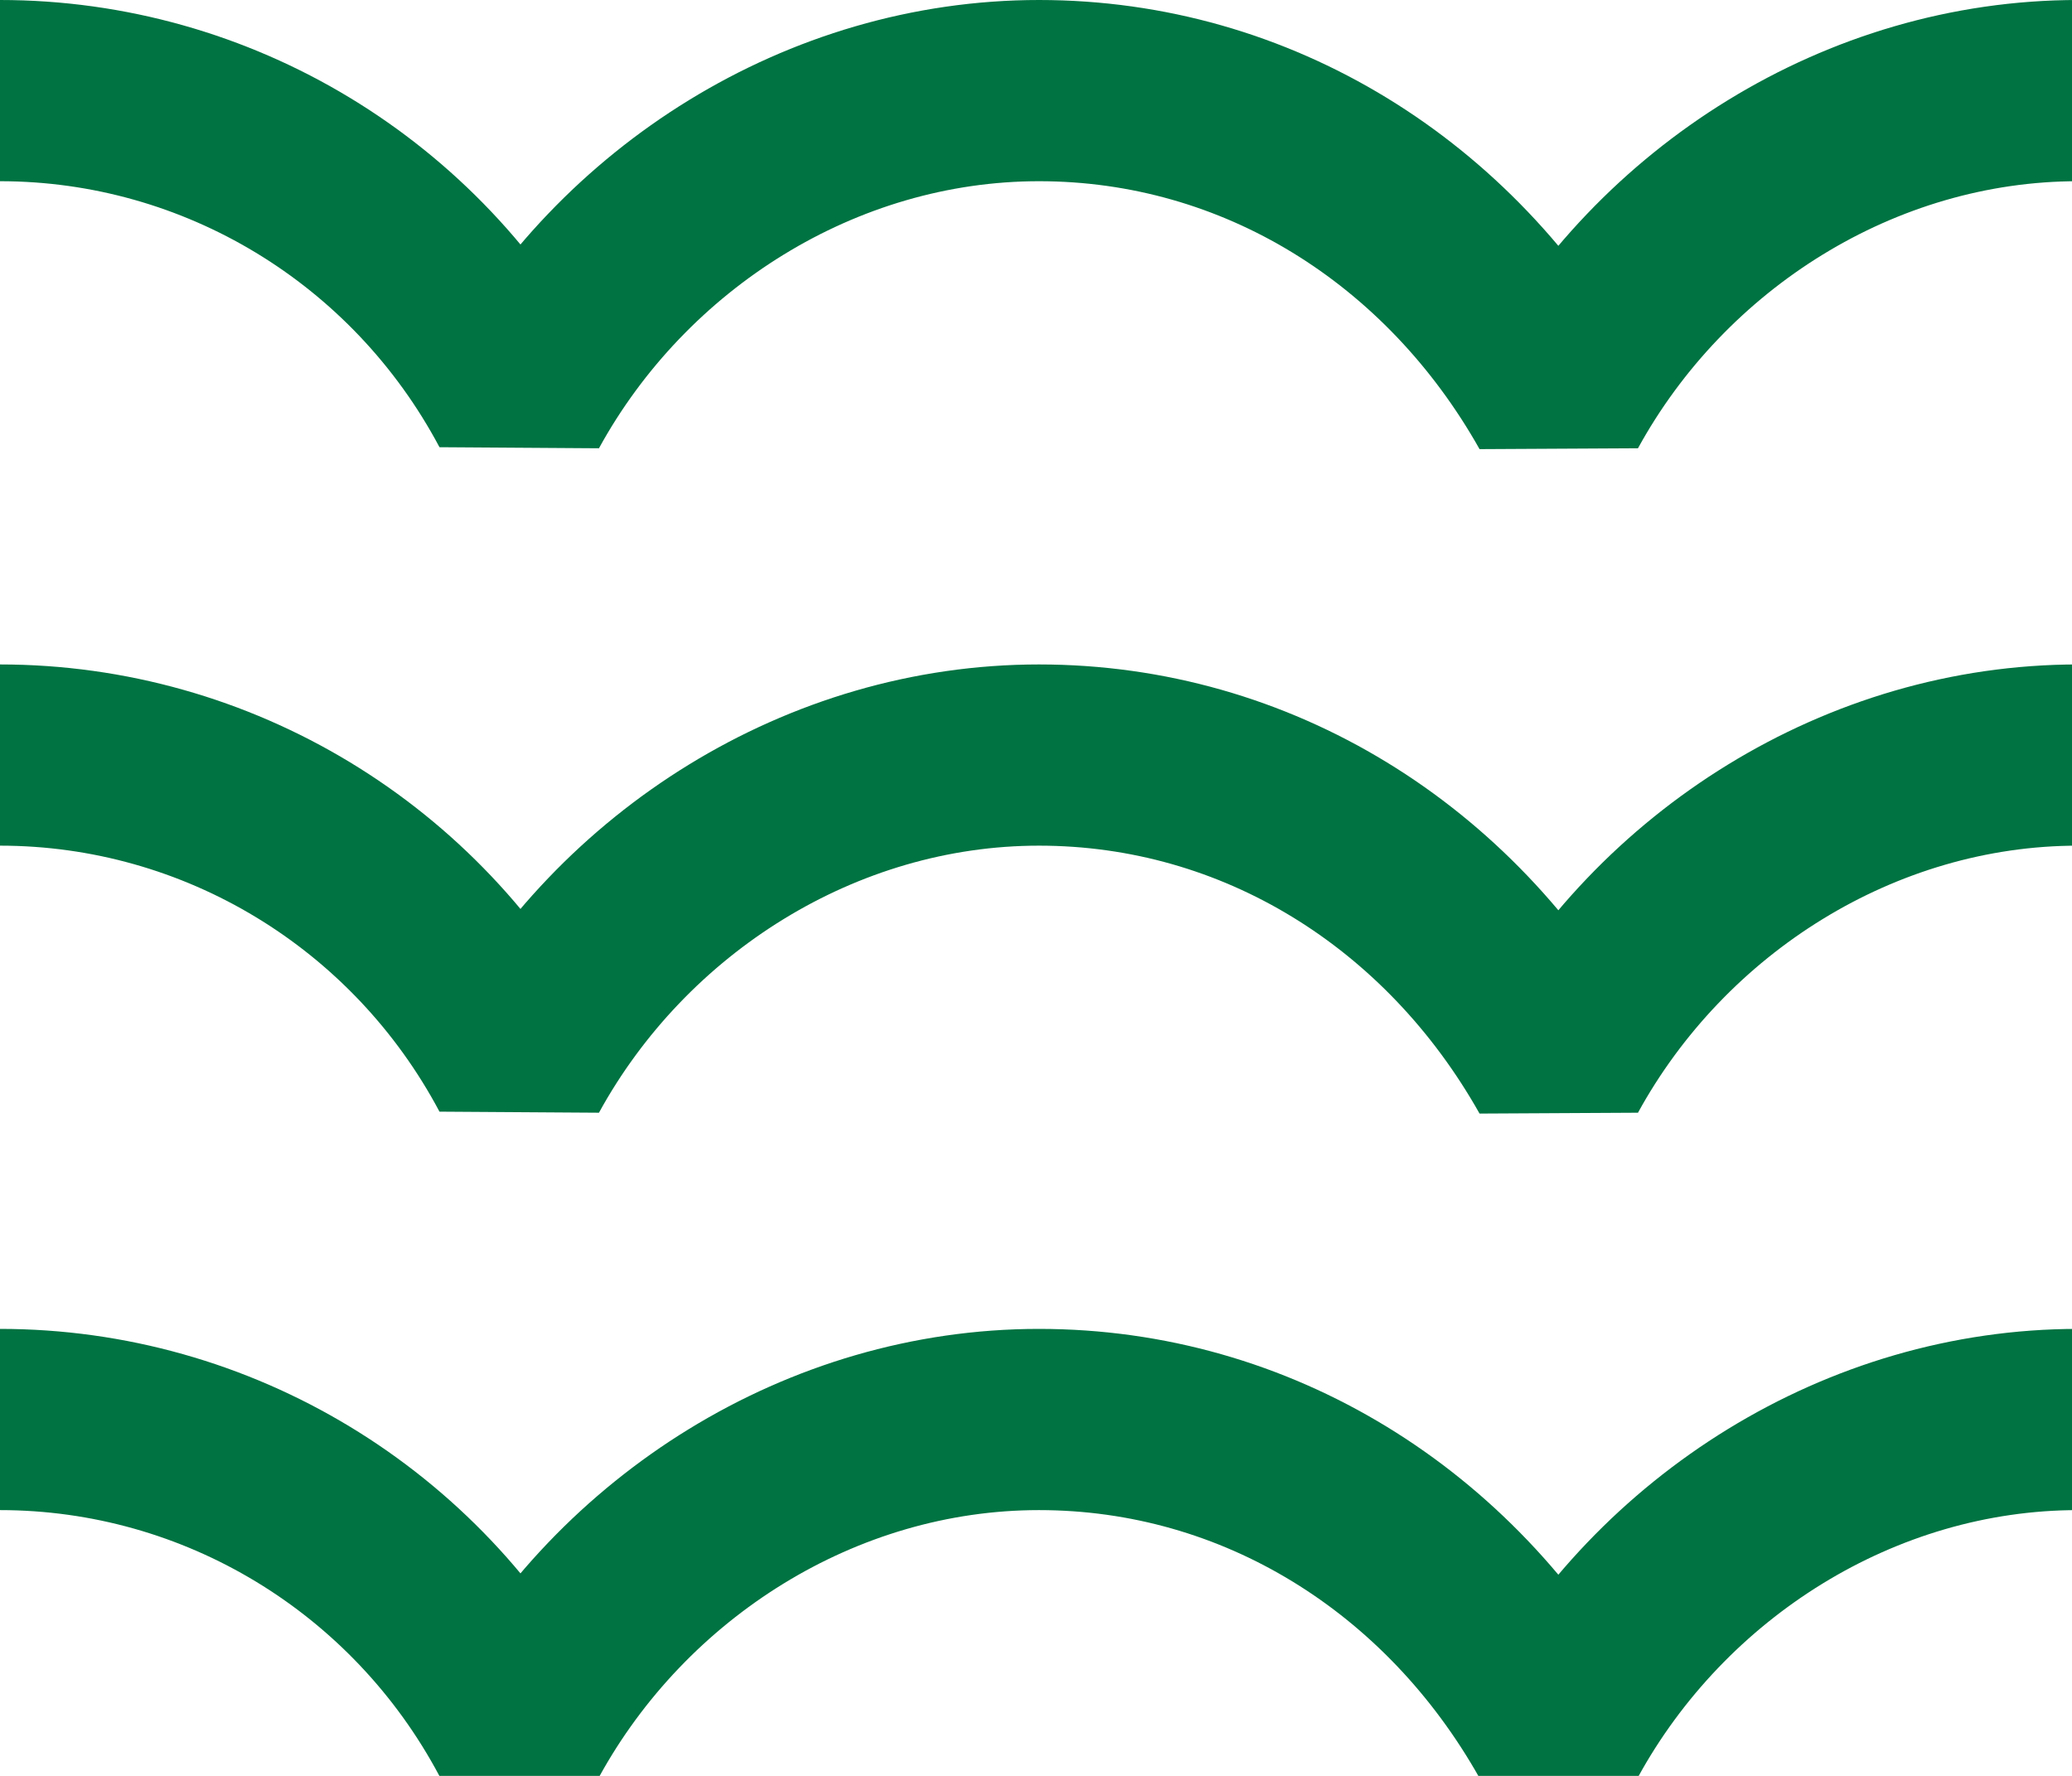 <?xml version="1.0" encoding="utf-8"?>
<!-- Generator: Adobe Illustrator 24.2.3, SVG Export Plug-In . SVG Version: 6.00 Build 0)  -->
<svg version="1.1" id="Layer_1" xmlns="http://www.w3.org/2000/svg" xmlns:xlink="http://www.w3.org/1999/xlink" x="0px" y="0px" viewBox="0 0 34.3 29.4" style="enable-background:new 0 0 34.3 29.4;" xml:space="preserve">
	<style type="text/css">
	.st0{fill:none;stroke:#007342;stroke-width:3;stroke-linejoin:bevel;stroke-miterlimit:22.926;}
</style>
	<path class="st0" d="M0,23.5c3.6,0,6.9,2,8.6,5.2c1.7-3.1,5-5.2,8.6-5.2s6.8,2,8.6,5.2c1.7-3.1,5-5.2,8.6-5.2" />
	<path class="st0" d="M0,12.5c3.6,0,6.9,2,8.6,5.2c1.7-3.1,5-5.2,8.6-5.2s6.8,2,8.6,5.2c1.7-3.1,5-5.2,8.6-5.2" />
	<path class="st0" d="M0,1.5c3.6,0,6.9,2,8.6,5.2c1.7-3.1,5-5.2,8.6-5.2s6.8,2,8.6,5.2c1.7-3.1,5-5.2,8.6-5.2" />
</svg>
